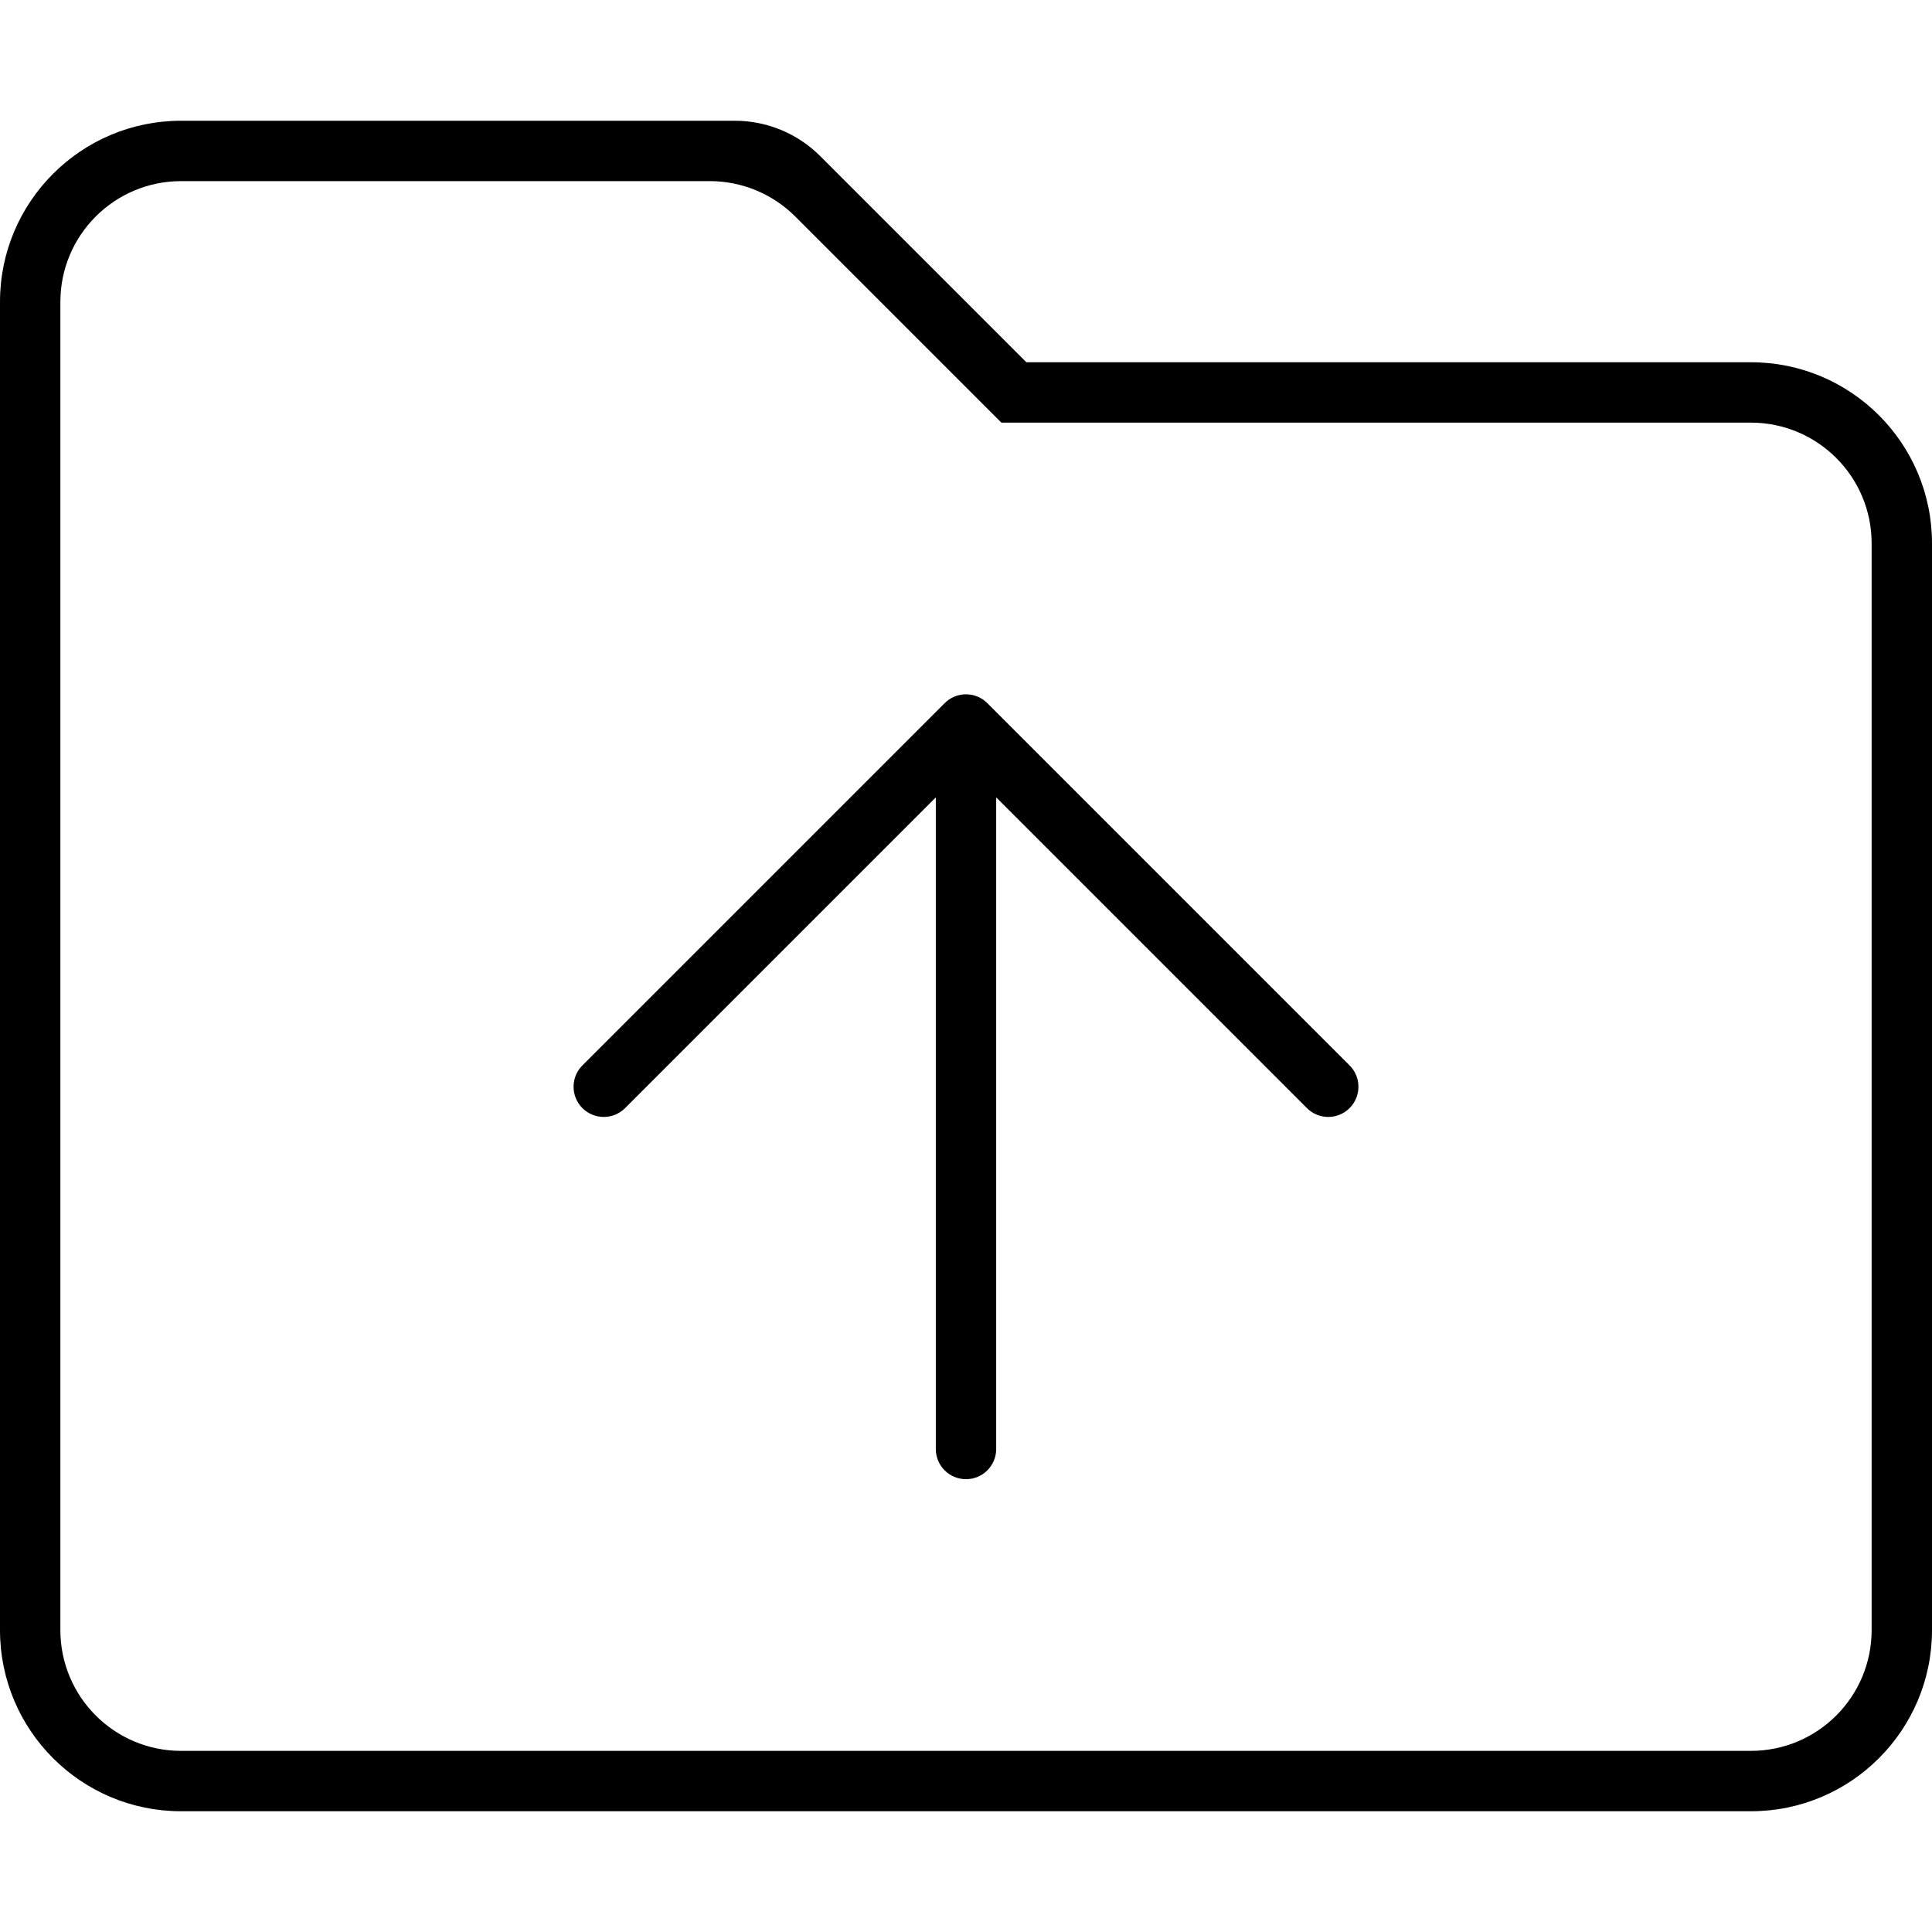 <svg xmlns="http://www.w3.org/2000/svg" viewBox="0 0 512 512"><!-- Font Awesome Pro 6.0.0-alpha2 by @fontawesome - https://fontawesome.com License - https://fontawesome.com/license (Commercial License) --><path d="M464 96H272L217.373 41.375C211.371 35.371 203.232 32 194.746 32H48C21.49 32 0 53.492 0 80V432C0 458.508 21.49 480 48 480H464C490.51 480 512 458.508 512 432V144C512 117.492 490.51 96 464 96ZM496 432C496 449.672 481.674 464 464 464H48C30.326 464 16 449.672 16 432V80C16 62.328 30.326 48 48 48H188.117C196.604 48 204.742 51.371 210.744 57.371L265.371 112H464C481.674 112 496 126.328 496 144V432ZM261.66 186.348C260.213 184.898 258.213 184 256 184S251.787 184.898 250.34 186.348L154.344 282.344C151.219 285.469 151.219 290.531 154.344 293.656S162.531 296.781 165.656 293.656L248 211.312V384C248 388.422 251.578 392 256 392S264 388.422 264 384V211.312L346.344 293.656C347.906 295.219 349.953 296 352 296S356.094 295.219 357.656 293.656C360.781 290.531 360.781 285.469 357.656 282.344L261.66 186.348Z"/></svg>